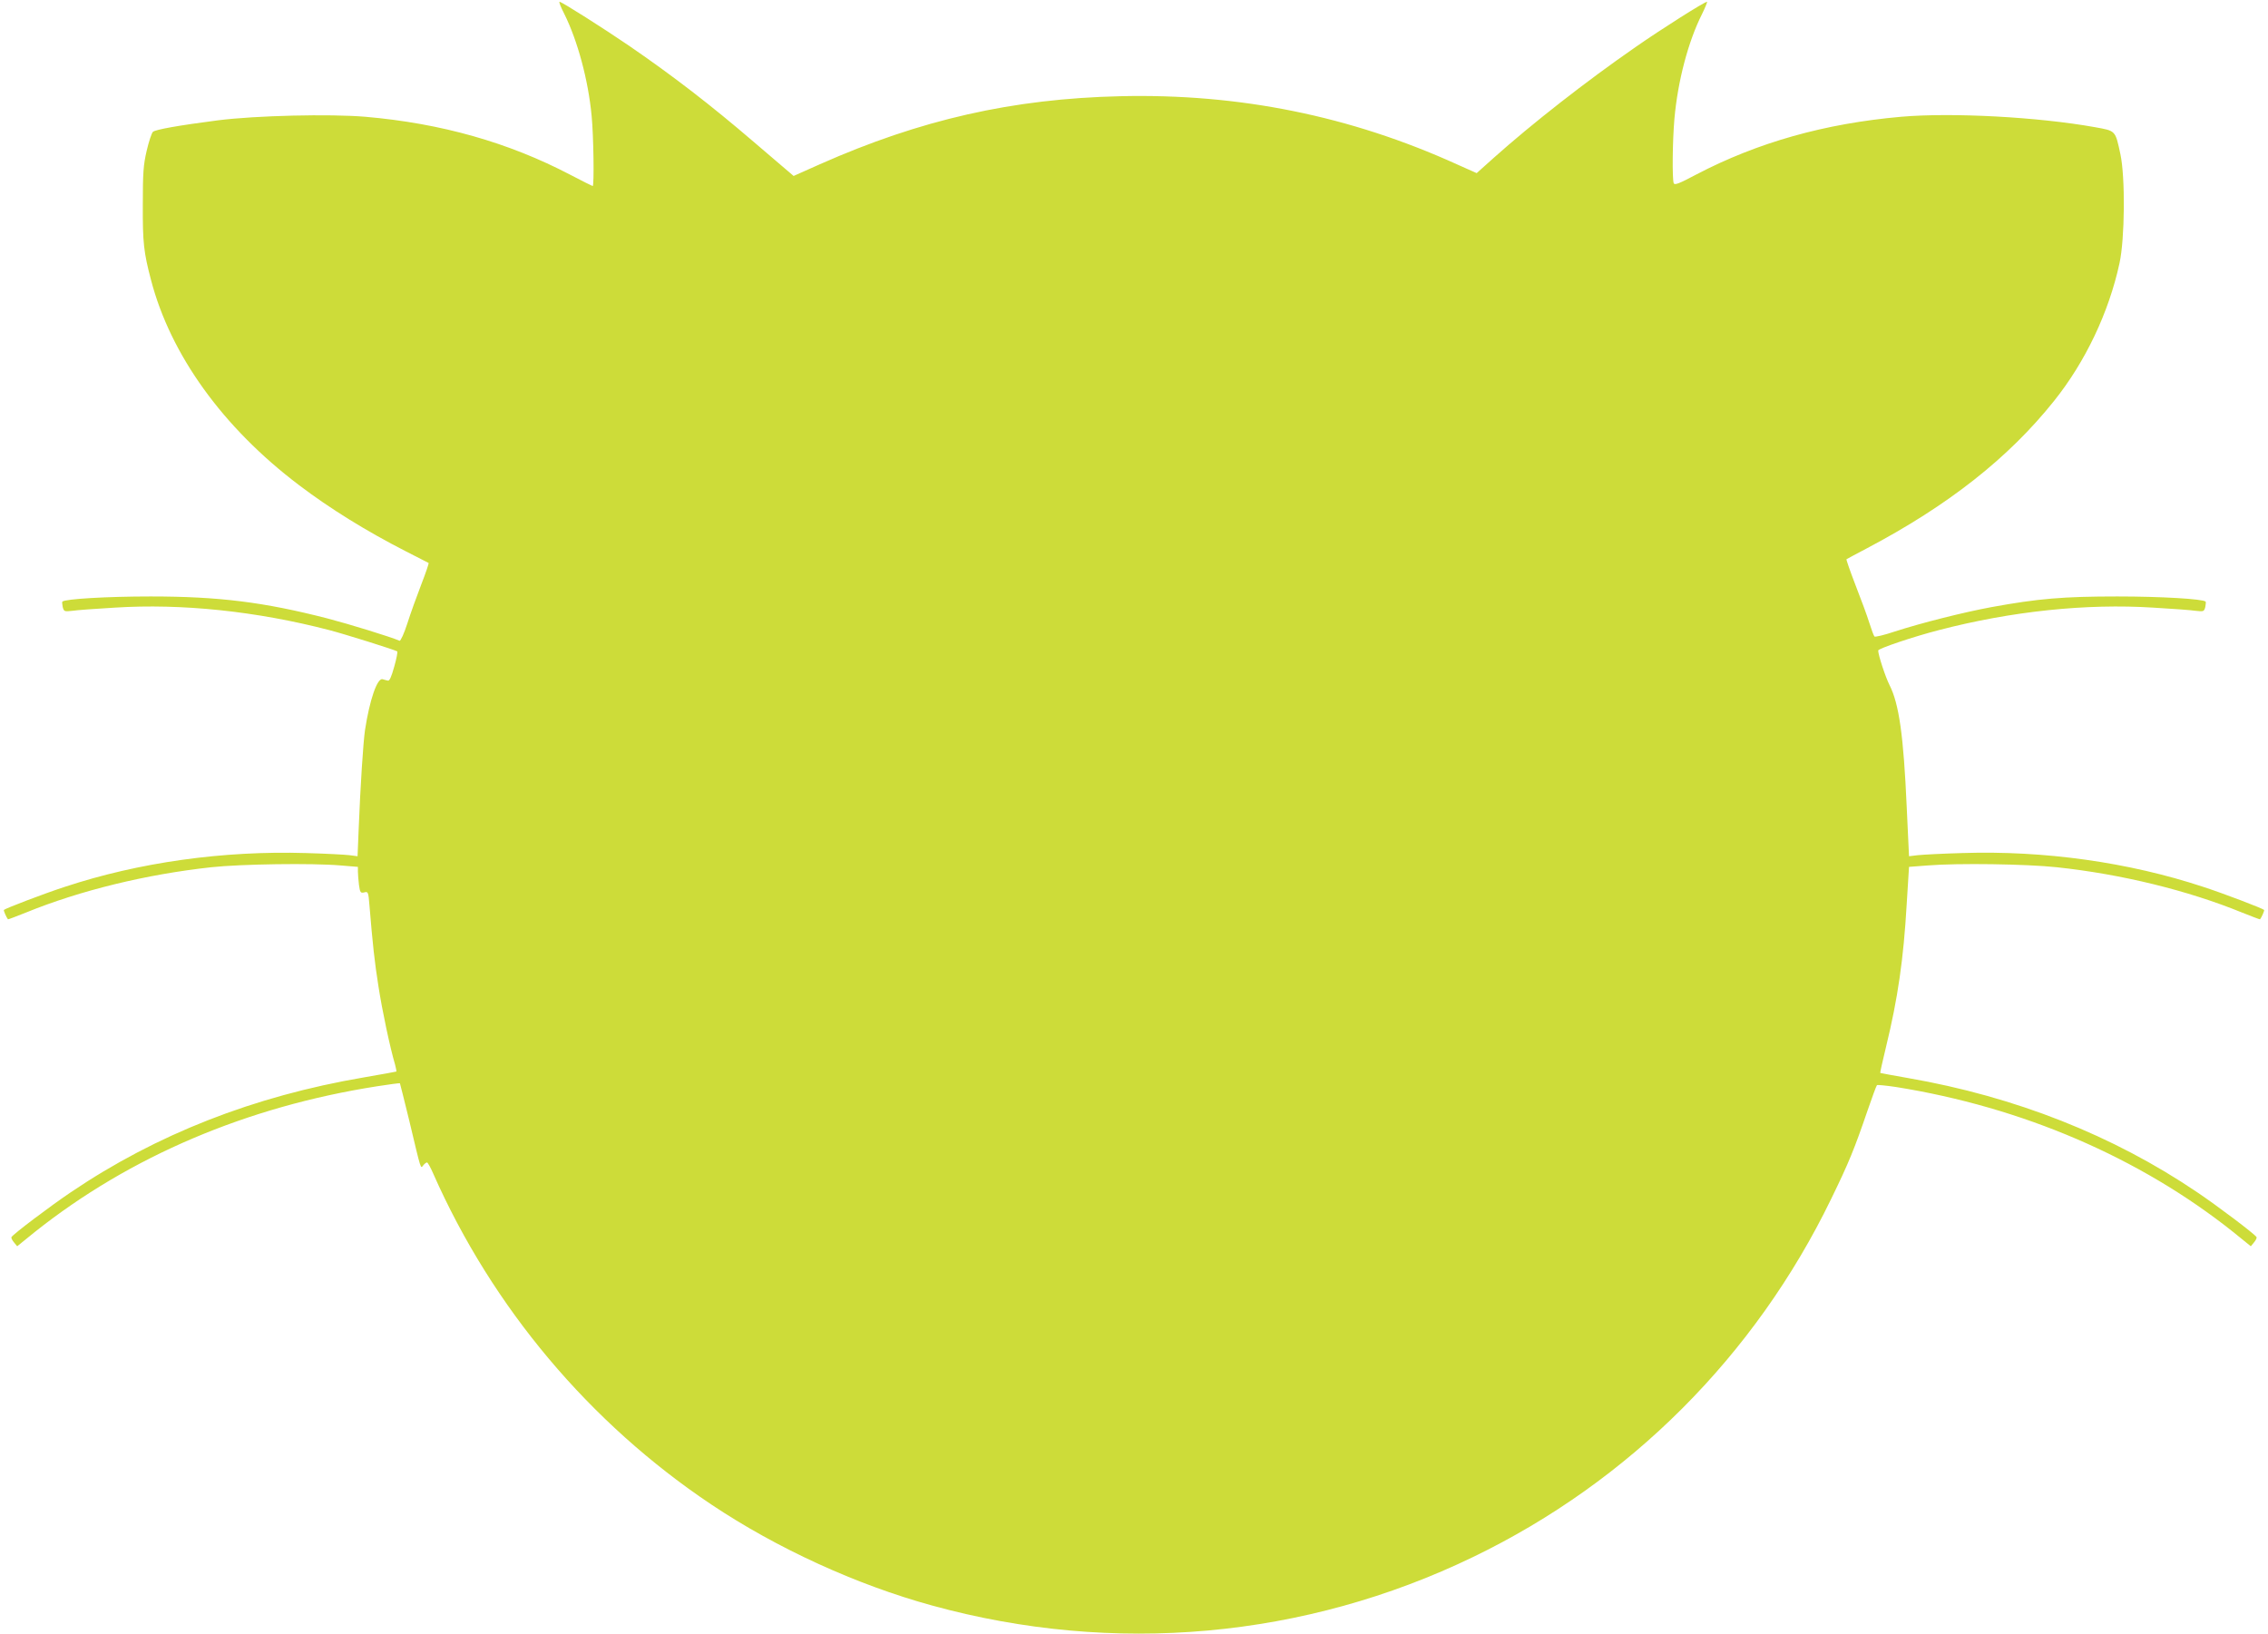 <?xml version="1.0" standalone="no"?>
<!DOCTYPE svg PUBLIC "-//W3C//DTD SVG 20010904//EN"
 "http://www.w3.org/TR/2001/REC-SVG-20010904/DTD/svg10.dtd">
<svg version="1.0" xmlns="http://www.w3.org/2000/svg"
 width="1280pt" height="922pt" viewBox="0 0 1280 922"
 preserveAspectRatio="xMidYMid meet">
<g transform="translate(0,922) scale(0.1,-0.1)"
fill="#cddc39" stroke="none">
<path d="M3184 9143 c75 -150 136 -374 155 -577 11 -110 15 -396 6 -396 -2 0
-60 29 -127 64 -348 182 -728 290 -1156 327 -201 17 -618 7 -832 -20 -224 -29
-352 -52 -367 -65 -7 -7 -23 -54 -35 -106 -19 -81 -22 -125 -22 -305 -1 -214
5 -268 46 -424 110 -423 406 -834 836 -1159 174 -132 379 -259 602 -373 69
-35 127 -65 129 -66 2 -2 -16 -56 -41 -120 -25 -65 -61 -164 -79 -221 -18 -56
-38 -100 -44 -98 -50 22 -284 94 -407 126 -358 92 -612 124 -998 124 -246 0
-483 -14 -498 -29 -2 -2 -1 -16 2 -31 7 -25 9 -26 54 -21 26 4 134 12 240 18
376 24 800 -20 1211 -127 85 -22 366 -110 383 -120 3 -2 -4 -41 -17 -86 -16
-58 -27 -82 -36 -79 -8 2 -21 5 -30 8 -30 8 -73 -117 -99 -287 -10 -68 -26
-312 -36 -564 l-6 -148 -46 6 c-25 3 -136 9 -246 12 -465 14 -941 -52 -1361
-191 -114 -37 -334 -121 -343 -130 -3 -3 14 -42 23 -53 1 -1 46 16 101 38 306
125 680 216 1047 256 167 18 568 24 730 10 l97 -8 0 -28 c0 -15 3 -48 6 -74 6
-43 9 -47 30 -42 21 6 23 3 29 -72 18 -219 29 -321 51 -459 21 -136 65 -344
94 -442 5 -19 8 -36 7 -38 -2 -1 -84 -16 -183 -33 -623 -106 -1172 -322 -1654
-648 -116 -78 -325 -236 -335 -253 -3 -4 3 -17 13 -29 l19 -23 100 81 c536
426 1196 707 1932 822 69 11 126 18 128 17 1 -2 25 -97 53 -212 69 -290 63
-270 79 -251 7 9 17 16 21 16 4 0 20 -28 35 -63 334 -756 883 -1408 1569
-1867 371 -248 819 -453 1245 -570 1027 -283 2105 -186 3056 274 882 426 1591
1136 2020 2021 99 203 130 279 205 498 26 76 50 141 53 143 3 3 51 -2 106 -10
715 -114 1376 -398 1904 -818 l100 -81 19 23 c10 12 16 25 13 29 -10 17 -219
175 -335 253 -474 321 -1026 539 -1630 644 -85 15 -156 28 -158 29 -2 2 13 67
32 146 67 275 99 496 117 808 l13 209 105 8 c172 14 560 8 728 -10 366 -39
741 -131 1047 -256 55 -22 100 -39 101 -38 9 11 26 50 23 53 -9 9 -229 93
-343 130 -420 139 -897 206 -1360 191 -110 -3 -223 -9 -251 -12 l-50 -6 -13
278 c-18 403 -43 581 -97 688 -23 45 -64 170 -64 195 0 11 198 78 342 115 410
107 834 151 1210 127 106 -6 214 -14 240 -18 45 -5 47 -4 54 21 3 15 4 29 2
31 -15 15 -252 29 -498 29 -305 0 -447 -12 -710 -60 -157 -29 -392 -88 -547
-138 -59 -20 -111 -32 -114 -28 -4 4 -17 39 -29 77 -12 39 -47 134 -78 213
-30 78 -53 144 -51 146 2 2 54 29 114 61 461 243 801 511 1058 833 176 220
309 499 369 777 30 137 33 484 5 615 -29 135 -26 131 -142 152 -322 58 -809
84 -1096 59 -431 -38 -810 -145 -1156 -326 -98 -52 -122 -61 -127 -49 -9 25
-7 238 4 364 19 213 78 436 155 589 19 39 32 71 29 71 -14 0 -258 -154 -404
-256 -280 -194 -584 -432 -800 -625 l-96 -86 -110 49 c-603 274 -1231 401
-1902 385 -607 -14 -1127 -132 -1695 -384 l-148 -66 -34 29 c-18 16 -105 90
-192 164 -239 205 -451 369 -703 542 -142 97 -380 248 -392 248 -5 0 7 -30 26
-67z"/>
</g>
</svg>
